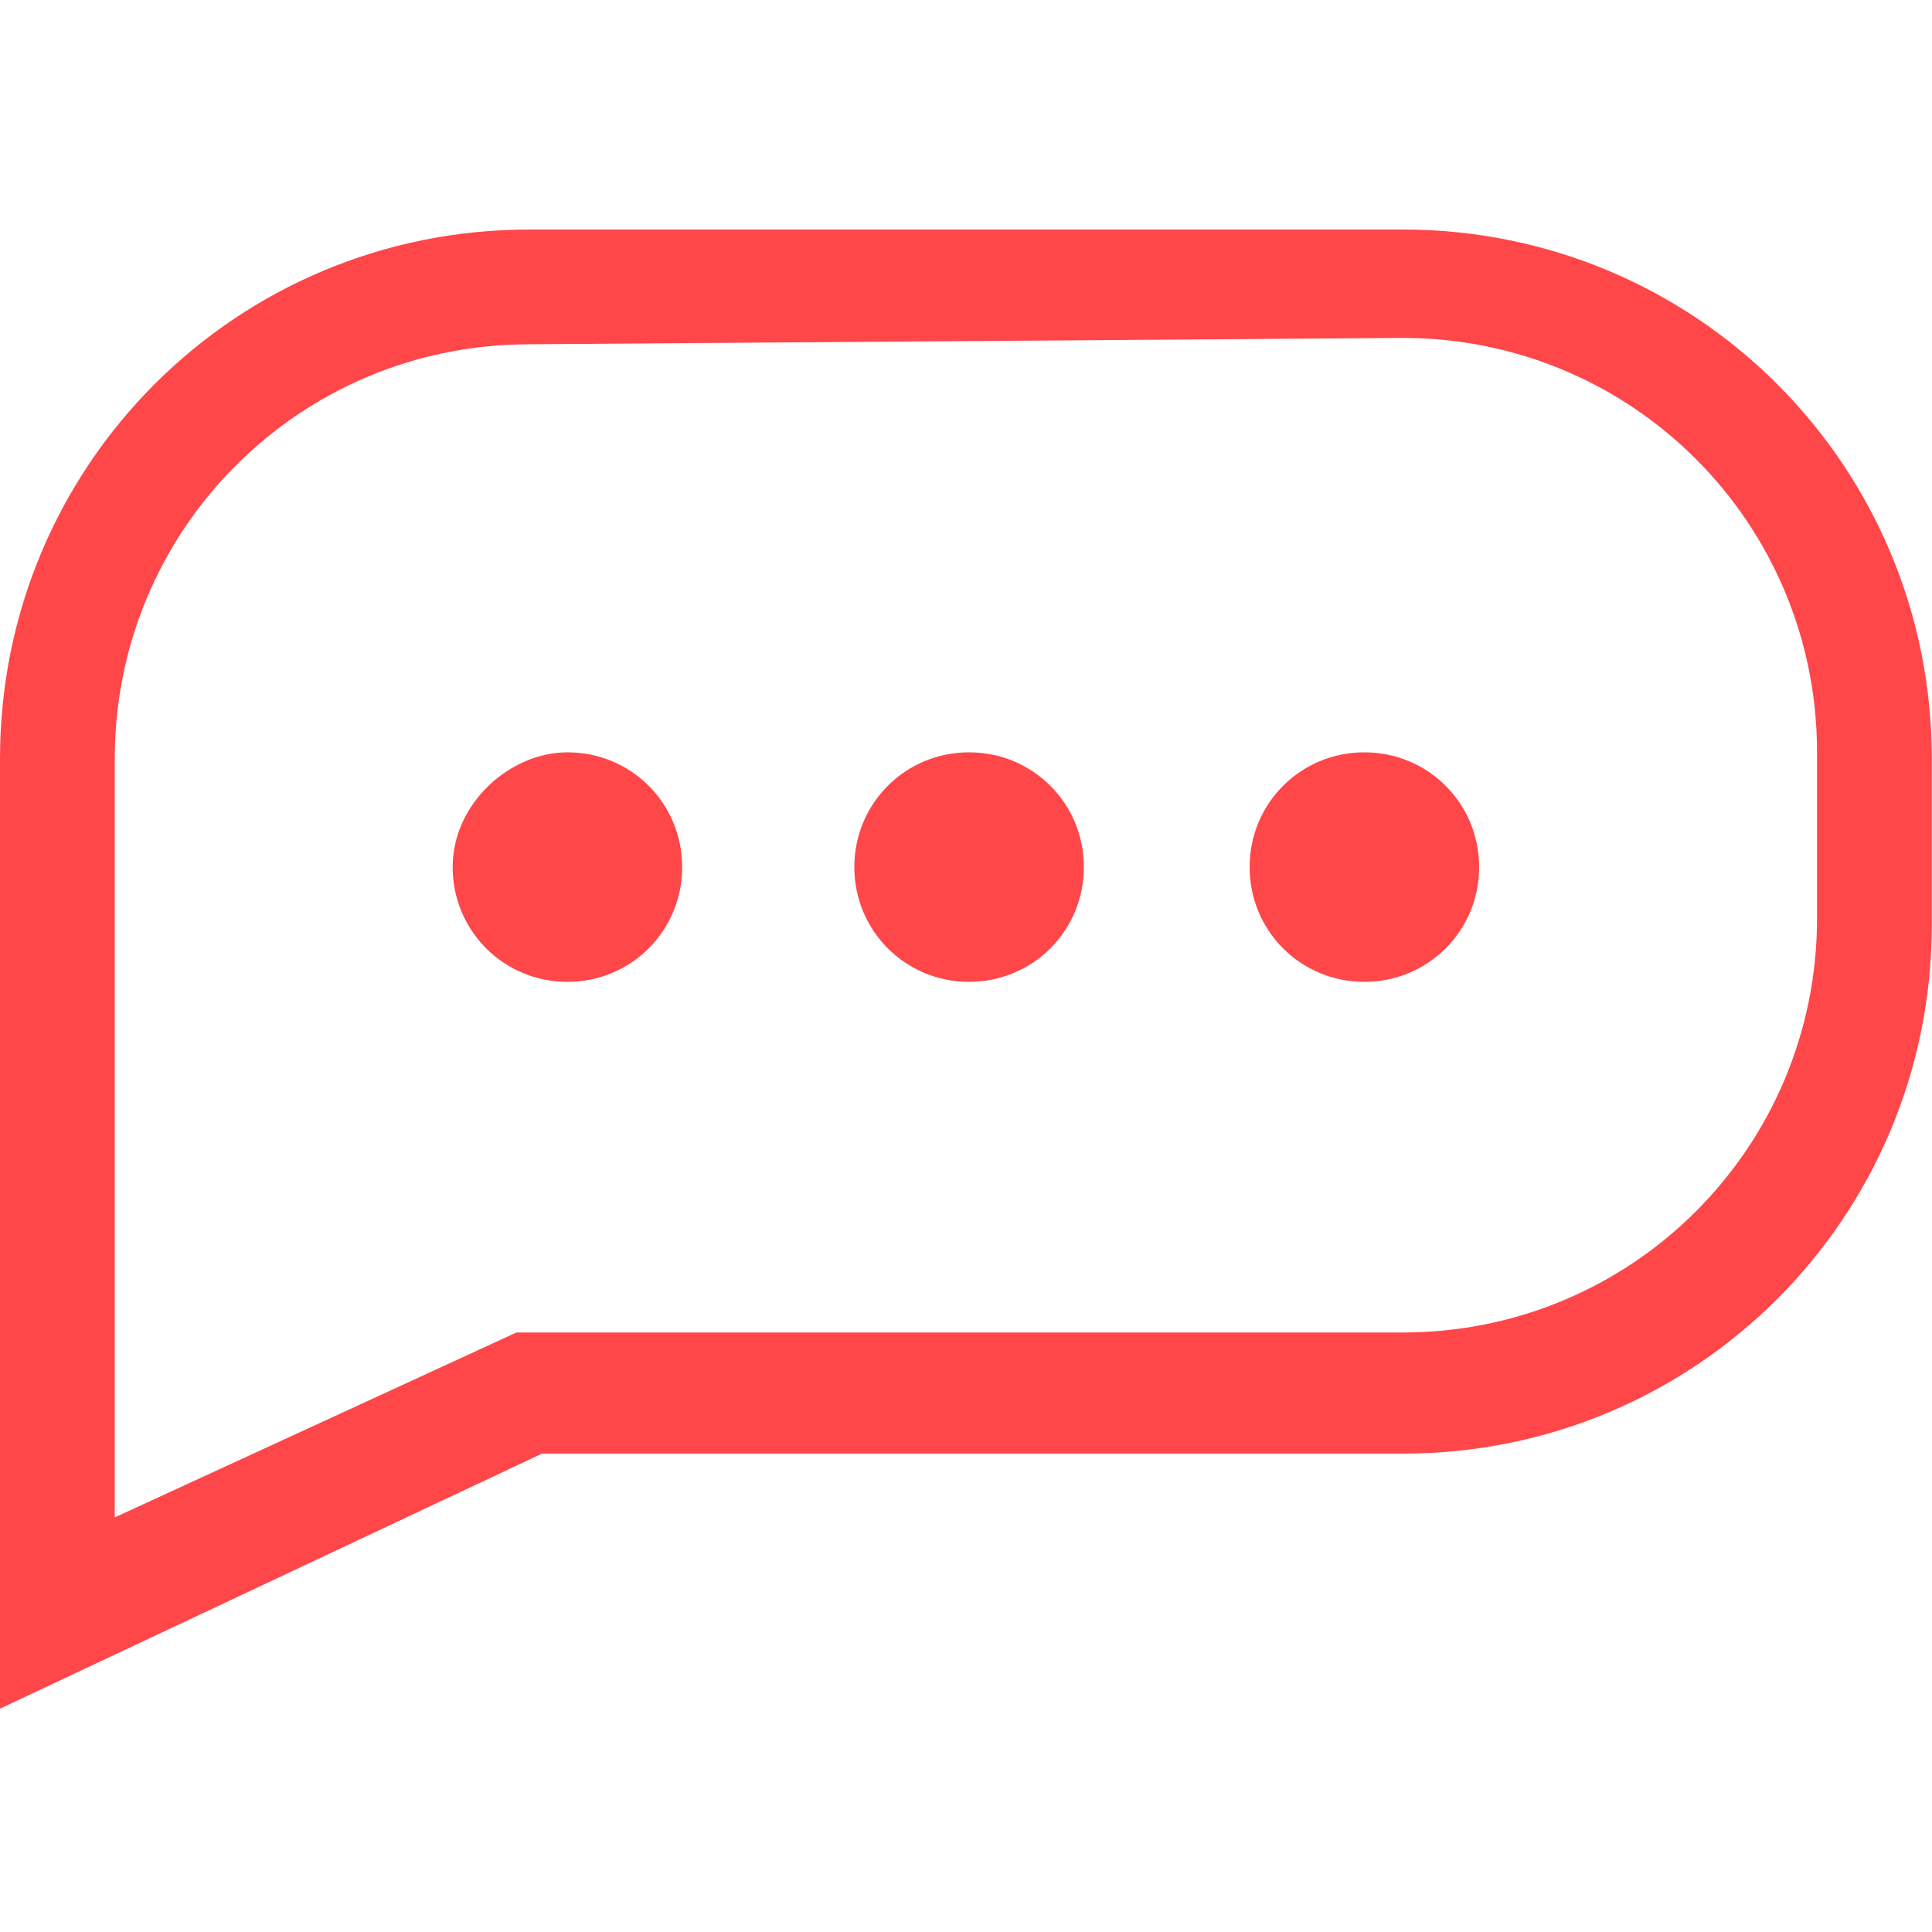 <?xml version="1.0" encoding="UTF-8"?> <svg xmlns="http://www.w3.org/2000/svg" viewBox="0 0 40.00 40.00" data-guides="{&quot;vertical&quot;:[],&quot;horizontal&quot;:[]}"><defs></defs><path fill="#ff474a" stroke="none" fill-opacity="1" stroke-width="1" stroke-opacity="1" alignment-baseline="baseline" baseline-shift="baseline" class="st0" id="tSvg19325b57a0d" title="Path 1" d="M0 35.376C0 28.82 0 22.264 0 15.708C0 9.636 4.884 4.752 10.956 4.752C16.984 4.752 23.012 4.752 29.04 4.752C35.112 4.752 39.996 9.636 39.996 15.708C39.996 16.852 39.996 17.996 39.996 19.14C39.996 25.212 35.112 30.096 29.04 30.096C23.1 30.096 17.16 30.096 11.22 30.096C7.48 31.856 3.74 33.616 0 35.376ZM10.956 7.128C6.204 7.128 2.376 10.956 2.376 15.708C2.376 20.944 2.376 26.18 2.376 31.416C5.148 30.14 7.92 28.864 10.692 27.588C16.808 27.588 22.924 27.588 29.04 27.588C33.792 27.588 37.62 23.76 37.62 19.008C37.62 17.864 37.62 16.72 37.62 15.576C37.62 10.824 33.792 6.996 29.04 6.996C23.012 7.04 16.984 7.084 10.956 7.128C10.956 7.128 10.956 7.128 10.956 7.128ZM11.748 15.576C13.068 15.576 14.124 16.632 14.124 17.952C14.124 19.272 13.068 20.328 11.748 20.328C10.428 20.328 9.372 19.272 9.372 17.952C9.372 16.632 10.56 15.576 11.748 15.576ZM28.248 15.576C29.568 15.576 30.624 16.632 30.624 17.952C30.624 19.272 29.568 20.328 28.248 20.328C26.928 20.328 25.872 19.272 25.872 17.952C25.872 16.632 26.928 15.576 28.248 15.576ZM20.064 15.576C21.384 15.576 22.44 16.632 22.44 17.952C22.44 19.272 21.384 20.328 20.064 20.328C18.744 20.328 17.688 19.272 17.688 17.952C17.688 16.632 18.744 15.576 20.064 15.576Z"></path></svg> 